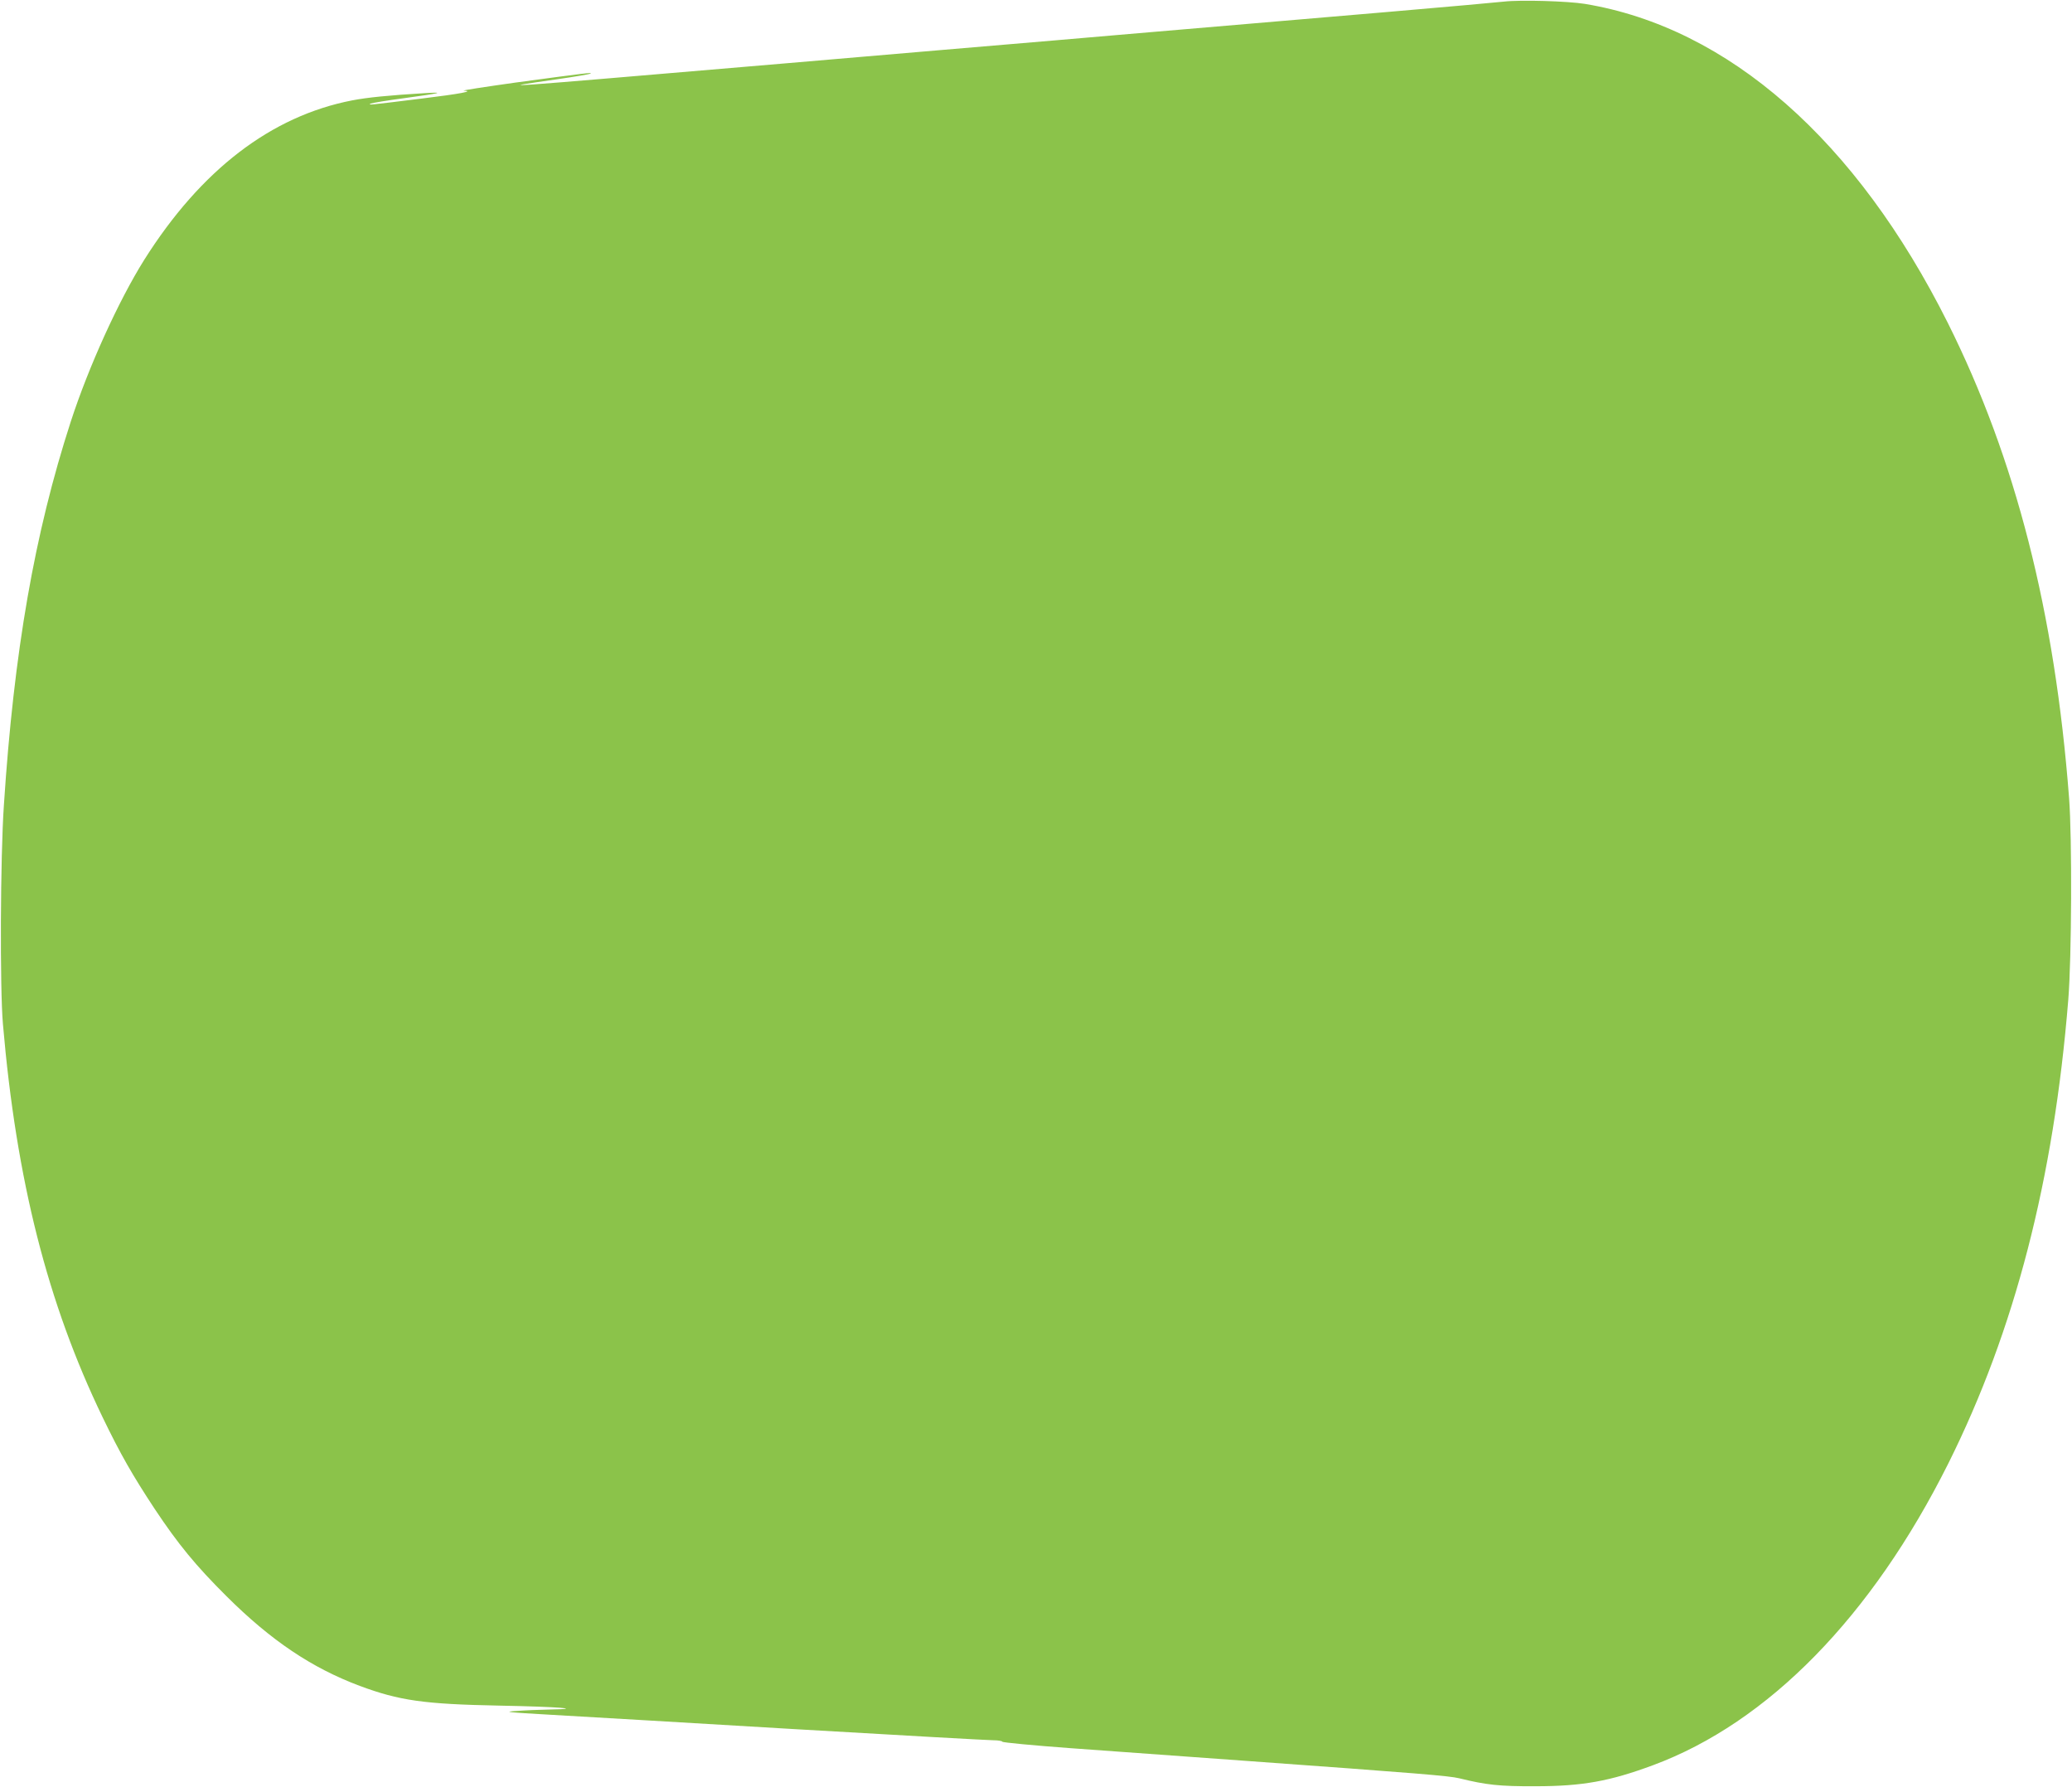 <?xml version="1.0" standalone="no"?>
<!DOCTYPE svg PUBLIC "-//W3C//DTD SVG 20010904//EN"
 "http://www.w3.org/TR/2001/REC-SVG-20010904/DTD/svg10.dtd">
<svg version="1.0" xmlns="http://www.w3.org/2000/svg"
 width="1280pt" height="1104pt" viewBox="0 0 1280 1104"
 preserveAspectRatio="xMidYMid meet">
<g transform="translate(0,1104) scale(0.1,-0.1)"
fill="#8bc34a" stroke="none">
<path d="M9290 11030 c-120 -13 -1025 -91 -2315 -200 -321 -28 -501 -43 -1172
-100 -128 -11 -339 -29 -468 -40 -129 -11 -340 -29 -467 -40 -1920 -163 -1805
-155 -1429 -100 112 16 207 32 210 36 7 7 -20 4 -464 -56 -192 -27 -336 -49
-320 -50 66 -3 -17 -19 -261 -49 -331 -41 -332 -41 -314 -31 8 4 103 20 210
34 220 30 254 38 130 31 -232 -14 -360 -27 -454 -45 -501 -97 -935 -430 -1285
-985 -158 -252 -344 -661 -454 -1000 -224 -691 -351 -1420 -413 -2369 -22
-321 -25 -1131 -6 -1351 83 -967 276 -1726 616 -2430 111 -230 186 -360 321
-565 145 -218 253 -350 444 -540 275 -274 527 -443 823 -554 245 -91 397 -113
863 -122 363 -7 532 -20 315 -24 -63 -1 -158 -5 -210 -9 -85 -5 -62 -8 220
-24 173 -10 846 -49 1495 -88 649 -38 1203 -69 1232 -69 28 0 53 -4 55 -9 2
-5 192 -23 423 -40 231 -17 704 -51 1050 -76 1109 -80 1289 -95 1350 -110 167
-41 248 -50 470 -49 291 0 460 31 727 130 711 264 1351 918 1824 1864 410 822
651 1753 741 2864 21 263 24 997 5 1246 -88 1149 -330 2096 -749 2935 -565
1129 -1355 1824 -2242 1971 -104 17 -397 26 -501 14z"/>
</g>
</svg>
